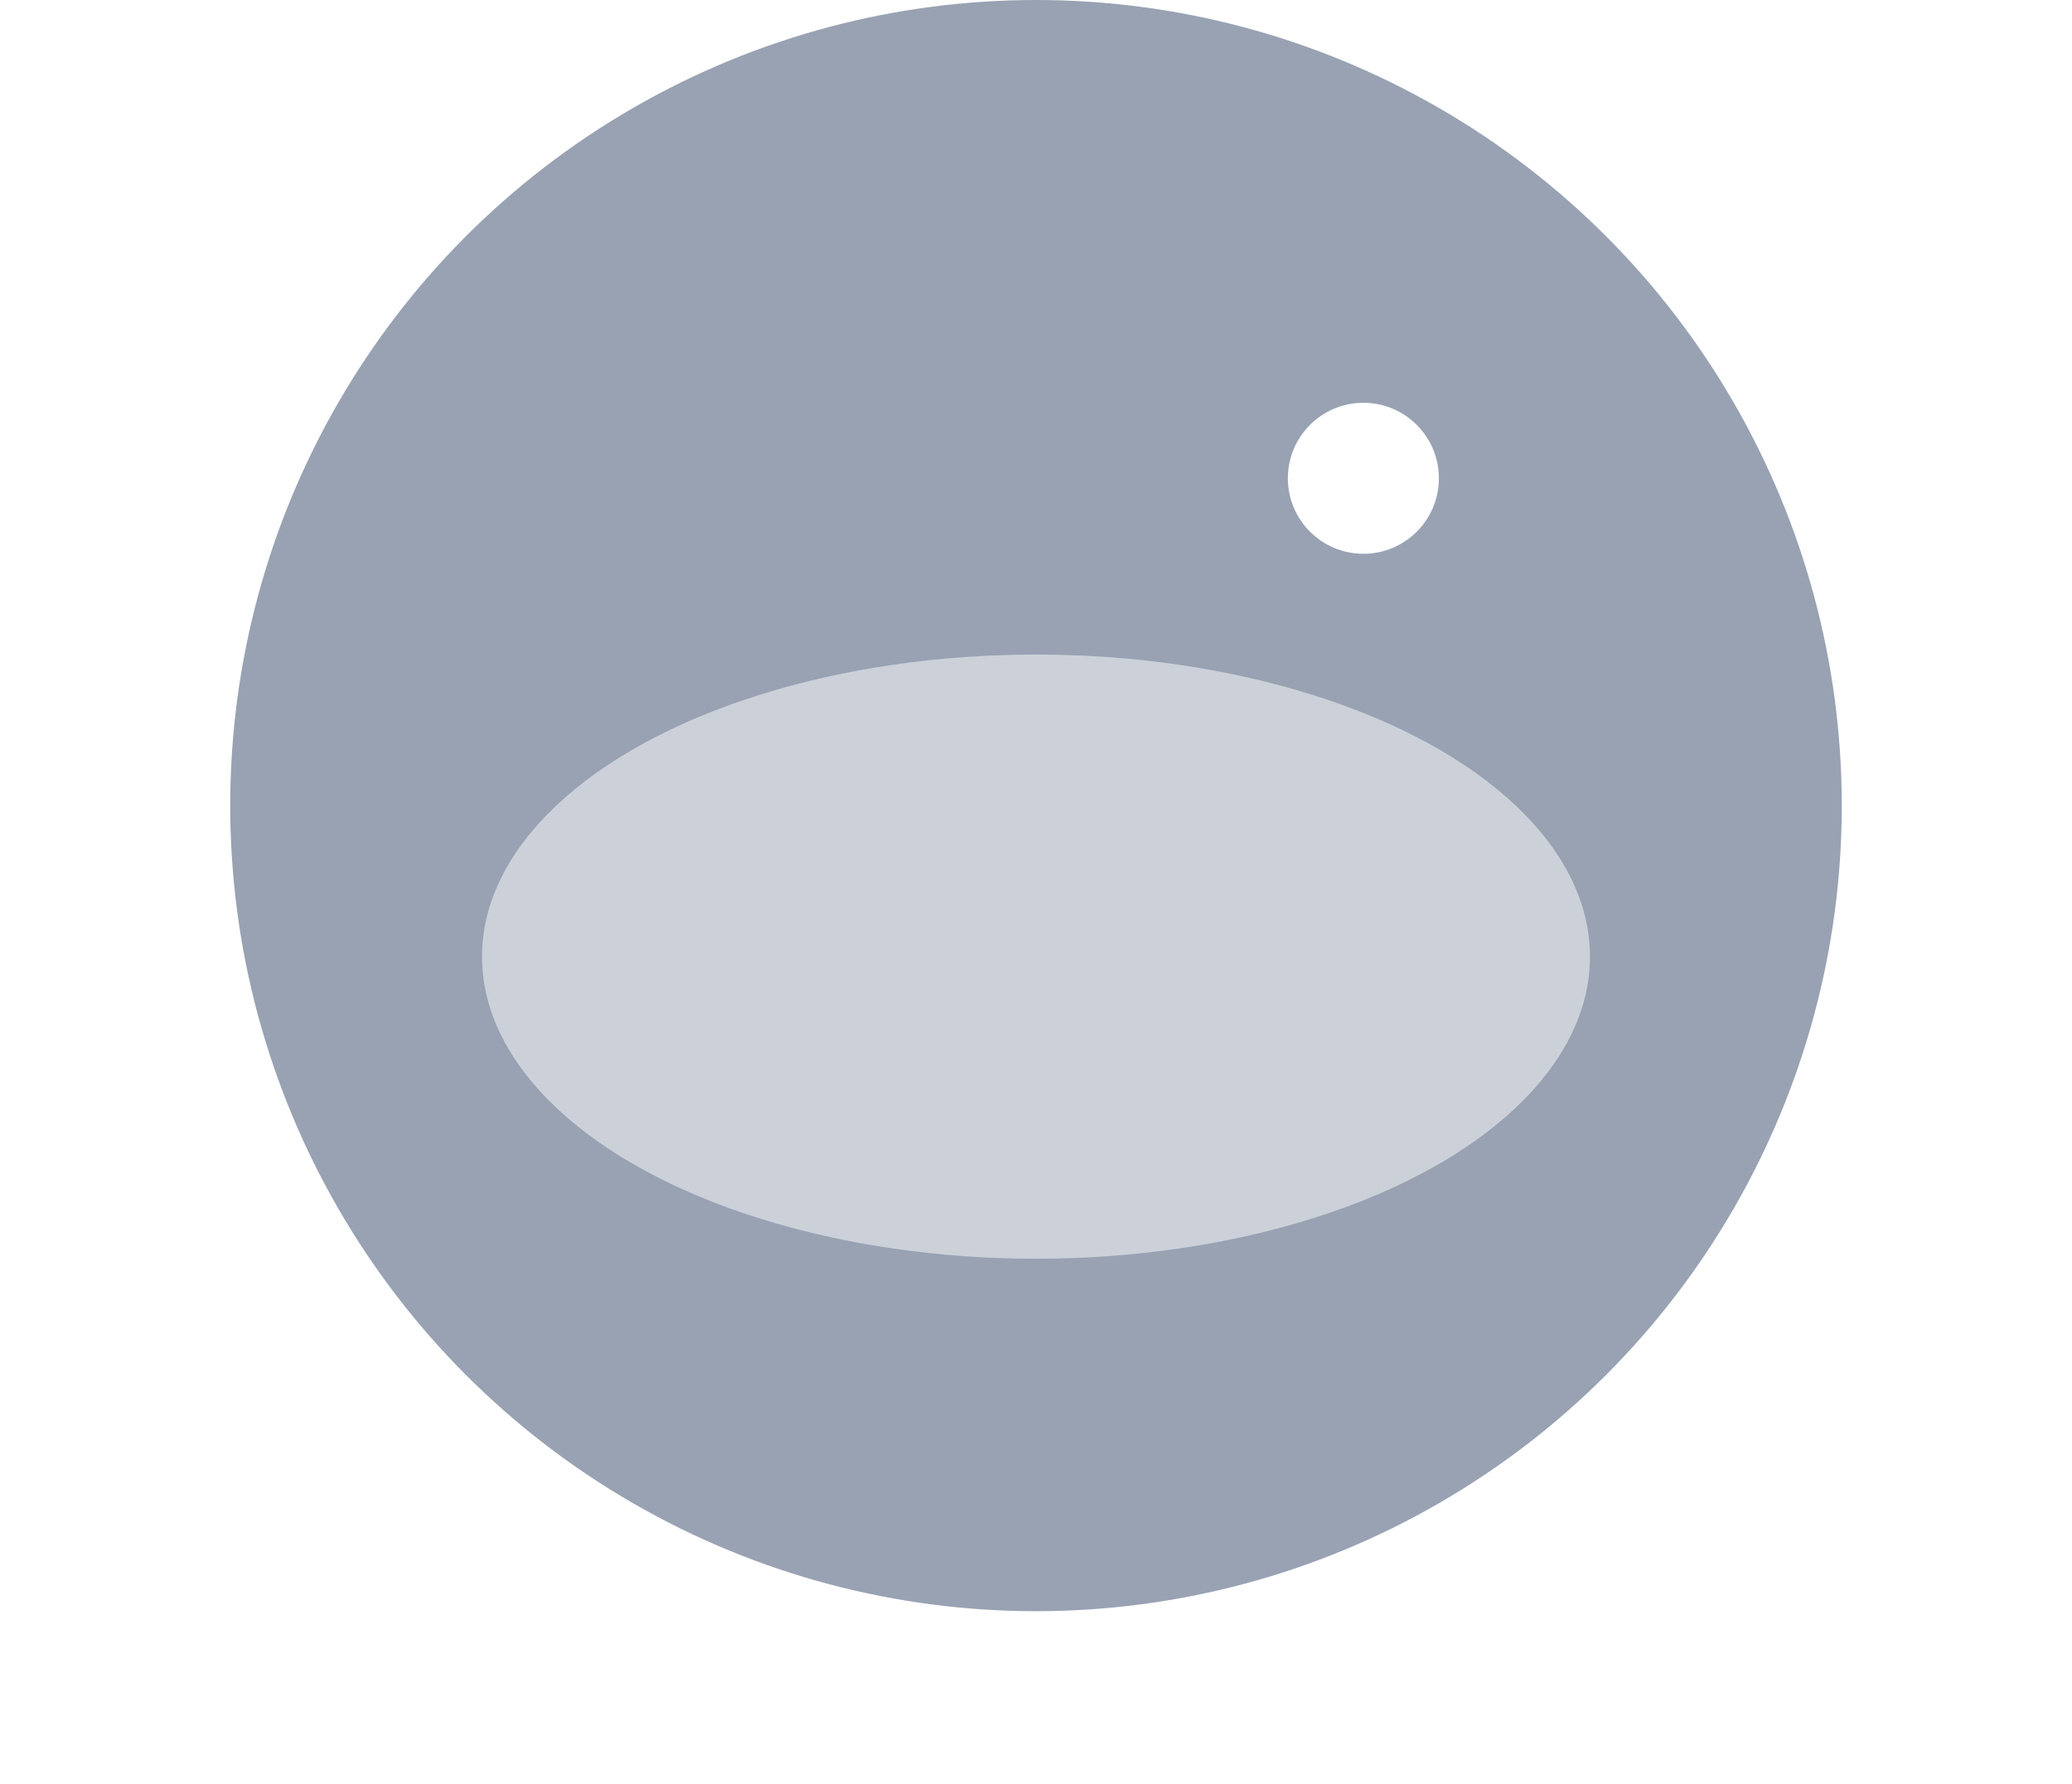 <svg width="36" height="31" viewBox="0 0 36 31" fill="none" xmlns="http://www.w3.org/2000/svg">
    <g filter="url(#filter0_ii_1259_12470)">
        <circle cx="18" cy="14" r="14" fill="#98A2B3"/>
    </g>
    <circle cx="23.688" cy="8.312" r="1.312" fill="white"/>
    <g filter="url(#filter1_f_1259_12470)">
        <ellipse cx="18" cy="16.625" rx="9.625" ry="5.25" fill="white" fill-opacity="0.5"/>
    </g>
    <defs>
        <filter id="filter0_ii_1259_12470" x="4" y="-1.75" width="28" height="31.5" filterUnits="userSpaceOnUse" color-interpolation-filters="sRGB">
            <feFlood flood-opacity="0" result="BackgroundImageFix"/>
            <feBlend mode="normal" in="SourceGraphic" in2="BackgroundImageFix" result="shape"/>
            <feColorMatrix in="SourceAlpha" type="matrix" values="0 0 0 0 0 0 0 0 0 0 0 0 0 0 0 0 0 0 127 0" result="hardAlpha"/>
            <feOffset dy="1.75"/>
            <feGaussianBlur stdDeviation="2.625"/>
            <feComposite in2="hardAlpha" operator="arithmetic" k2="-1" k3="1"/>
            <feColorMatrix type="matrix" values="0 0 0 0 0 0 0 0 0 0 0 0 0 0 0 0 0 0 0.12 0"/>
            <feBlend mode="normal" in2="shape" result="effect1_innerShadow_1259_12470"/>
            <feColorMatrix in="SourceAlpha" type="matrix" values="0 0 0 0 0 0 0 0 0 0 0 0 0 0 0 0 0 0 127 0" result="hardAlpha"/>
            <feOffset dy="-1.75"/>
            <feGaussianBlur stdDeviation="2.625"/>
            <feComposite in2="hardAlpha" operator="arithmetic" k2="-1" k3="1"/>
            <feColorMatrix type="matrix" values="0 0 0 0 1 0 0 0 0 1 0 0 0 0 1 0 0 0 0.24 0"/>
            <feBlend mode="normal" in2="effect1_innerShadow_1259_12470" result="effect2_innerShadow_1259_12470"/>
        </filter>
        <filter id="filter1_f_1259_12470" x="0.238" y="3.237" width="35.525" height="26.775" filterUnits="userSpaceOnUse" color-interpolation-filters="sRGB">
            <feFlood flood-opacity="0" result="BackgroundImageFix"/>
            <feBlend mode="normal" in="SourceGraphic" in2="BackgroundImageFix" result="shape"/>
            <feGaussianBlur stdDeviation="4.069" result="effect1_foregroundBlur_1259_12470"/>
        </filter>
    </defs>
</svg>
